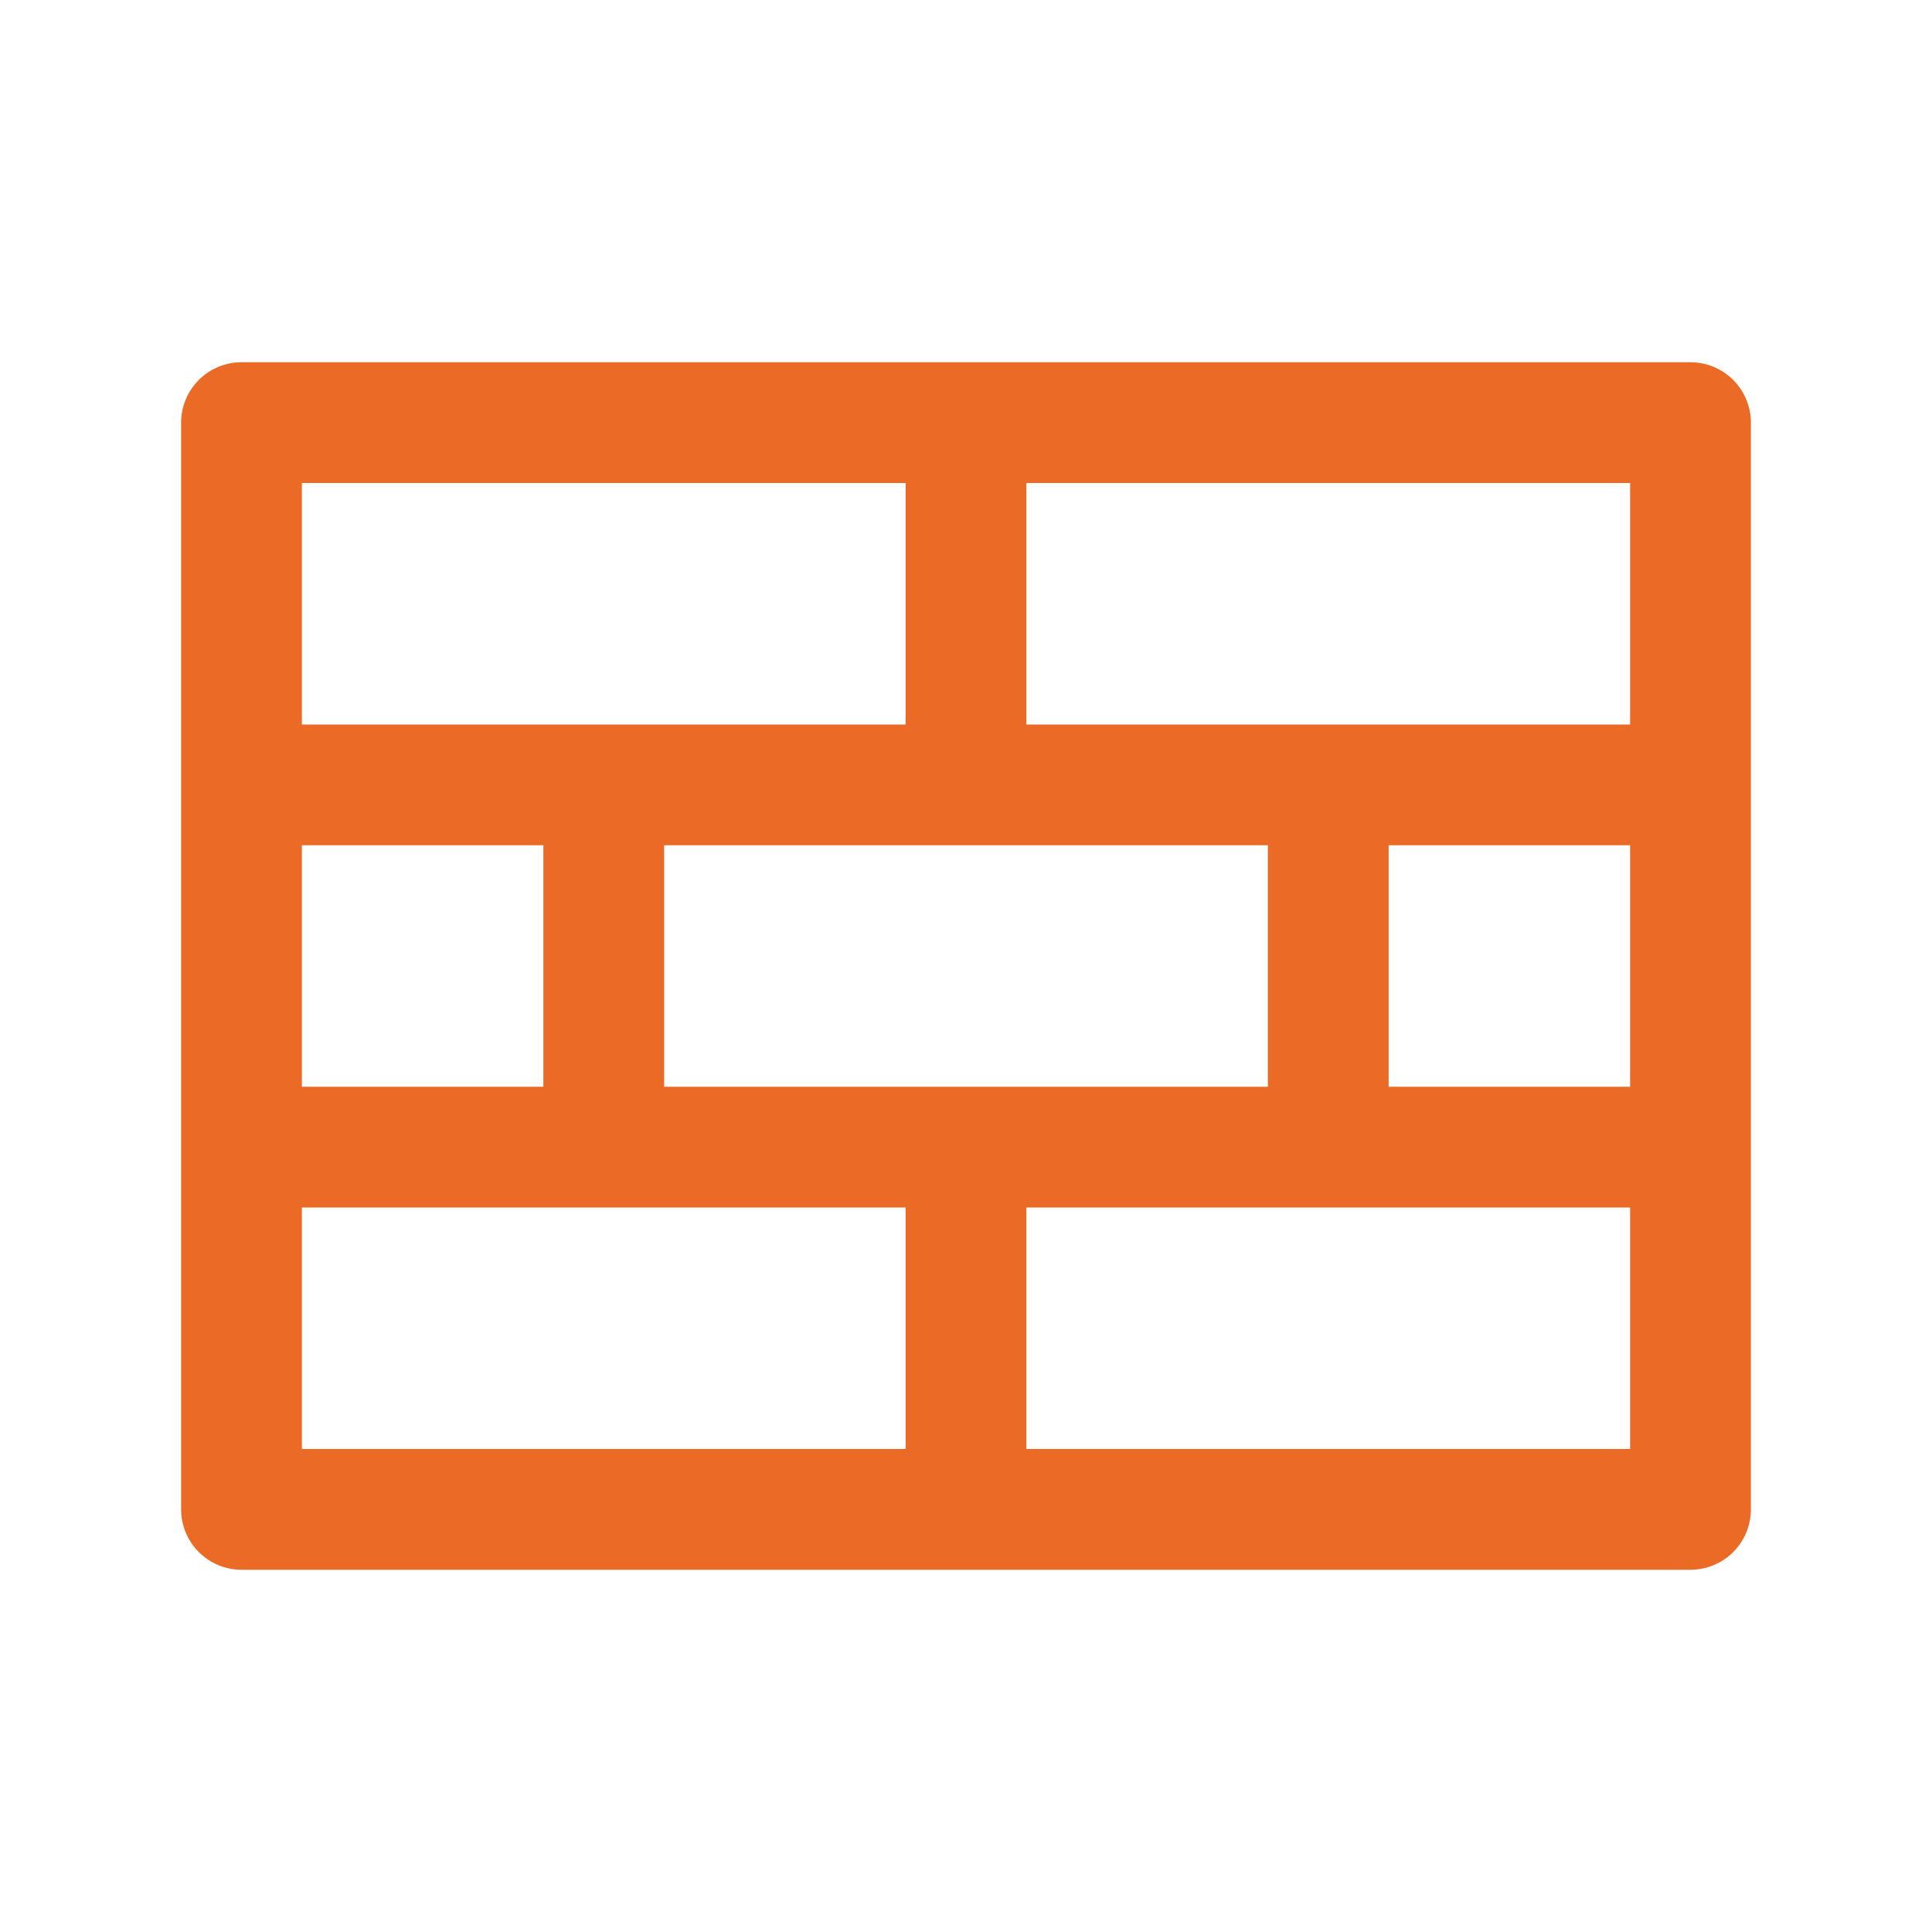 <svg width="20" height="20" viewBox="0 0 20 20" fill="none" xmlns="http://www.w3.org/2000/svg">
<path d="M17.5 3.75H2.5C2.334 3.75 2.175 3.816 2.058 3.933C1.941 4.05 1.875 4.209 1.875 4.375V15.625C1.875 15.791 1.941 15.95 2.058 16.067C2.175 16.184 2.334 16.25 2.5 16.25H17.5C17.666 16.25 17.825 16.184 17.942 16.067C18.059 15.95 18.125 15.791 18.125 15.625V4.375C18.125 4.209 18.059 4.05 17.942 3.933C17.825 3.816 17.666 3.75 17.5 3.75ZM6.875 11.25V8.75H13.125V11.25H6.875ZM3.125 11.25V8.75H5.625V11.25H3.125ZM14.375 8.75H16.875V11.25H14.375V8.75ZM16.875 7.5H10.625V5H16.875V7.5ZM9.375 5V7.5H3.125V5H9.375ZM3.125 12.5H9.375V15H3.125V12.5ZM10.625 15V12.5H16.875V15H10.625Z" fill="#EB6A25"/>
</svg>
